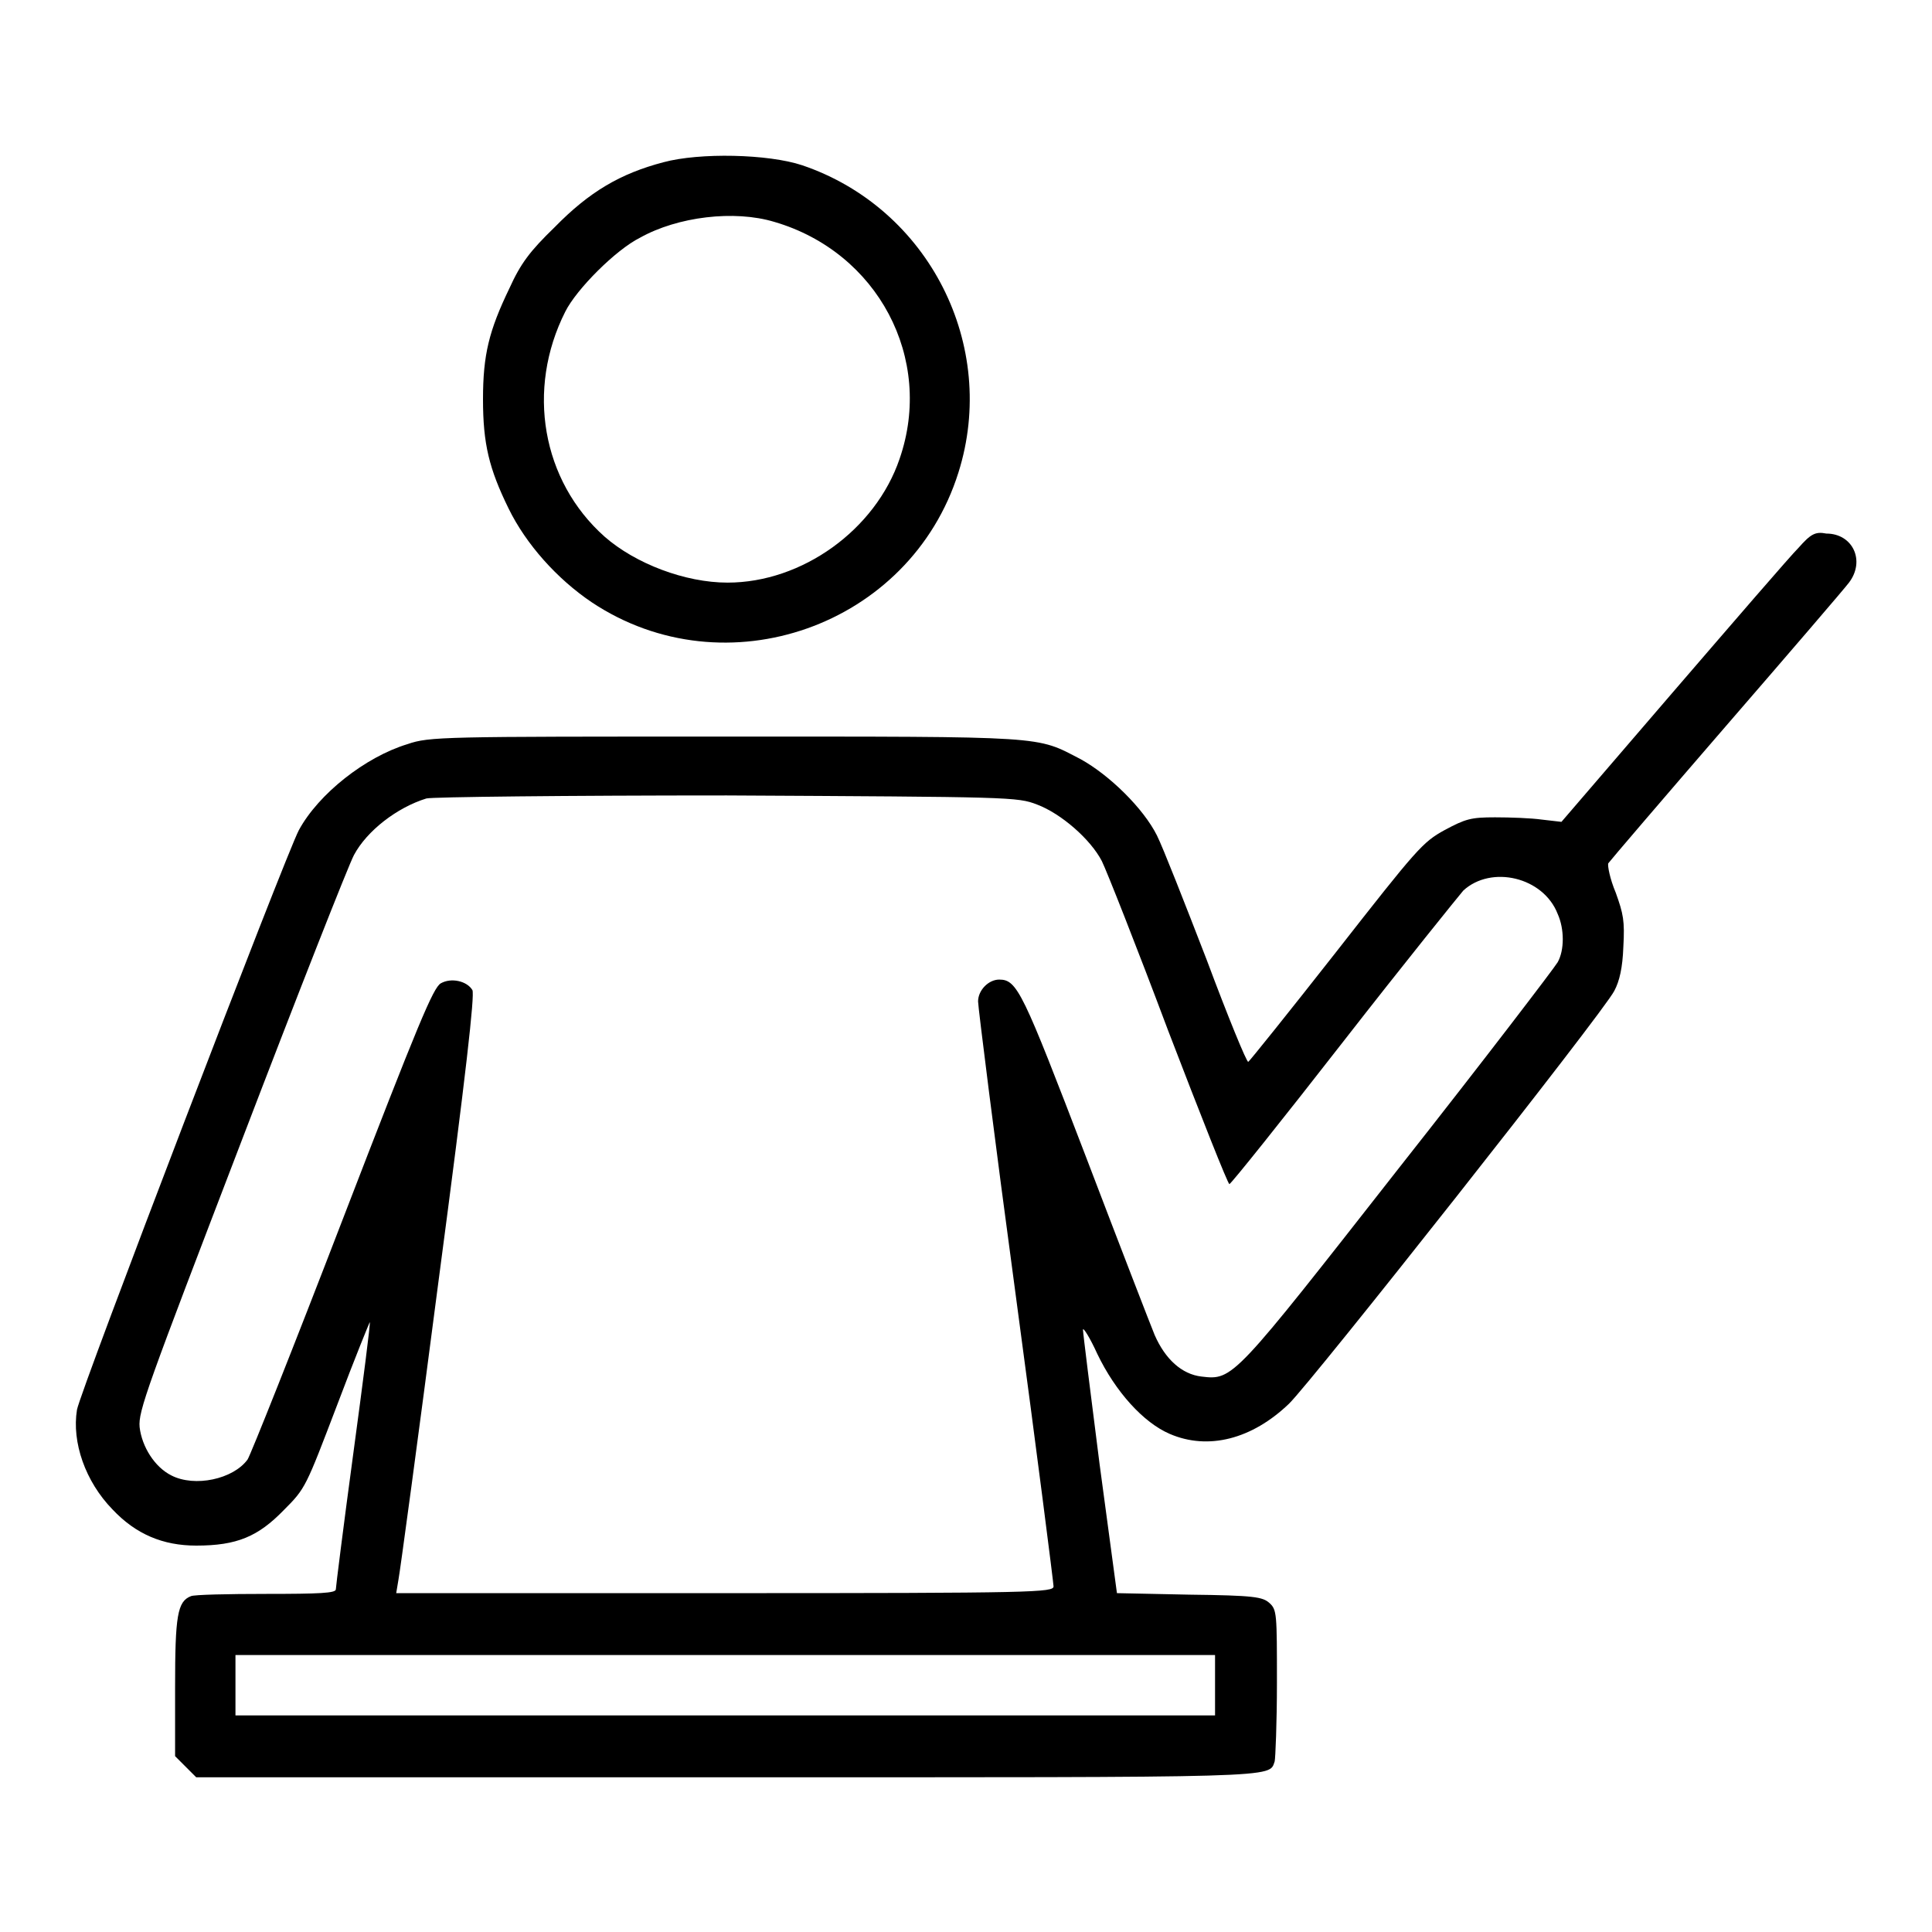 <svg xmlns="http://www.w3.org/2000/svg" xmlns:xlink="http://www.w3.org/1999/xlink" x="0px" y="0px" viewBox="0 0 256 256" xml:space="preserve"><g><g><g><path fill="#000000" d="M87.9,21.5c-5.7,1.5-9.8,3.9-14.4,8.6c-3.3,3.2-4.5,4.8-6,8.1c-2.7,5.6-3.5,8.8-3.5,14.7c0,5.9,0.8,9.2,3.4,14.5c2.3,4.7,6.4,9.3,11,12.4C96.1,91.6,120.6,83,127,62.6c5.3-16.8-3.9-35-20.7-40.7C101.8,20.4,92.7,20.2,87.9,21.5z M102.6,29.4c13.7,4,21.2,18.1,16.6,31.4c-3.2,9.4-12.9,16.4-22.8,16.4c-5.6,0-12.2-2.5-16.3-6.1c-8.3-7.4-10.4-19.5-5.2-29.8c1.5-3,6.7-8.2,9.9-9.8C89.8,28.7,97.3,27.8,102.6,29.4z"></path><path fill="#000000" d="M238.3,72.6c-1.1,1.1-8.6,9.8-16.7,19.2l-14.7,17.1l-2.6-0.3c-1.4-0.2-4.2-0.3-6.2-0.3c-3.2,0-3.9,0.2-6.7,1.7c-2.9,1.6-3.6,2.4-14.4,16.2c-6.2,7.9-11.5,14.5-11.6,14.5c-0.2,0.1-2.7-6-5.5-13.5c-2.9-7.5-5.8-14.9-6.6-16.5c-1.8-3.6-6.3-8-10.1-10.1c-6-3.1-4-3-47.1-3c-37.5,0-39.2,0-42.1,1c-5.6,1.7-11.8,6.6-14.4,11.4c-1.8,3.4-29,74.4-29.4,76.8c-0.7,4.3,1.1,9.5,4.7,13.2c3.1,3.3,6.7,4.8,11.1,4.8c5.4,0,8.2-1.2,11.6-4.7c2.9-2.9,2.9-3,7.1-14c2.3-6.1,4.3-11,4.3-10.9c0.1,0.1-0.9,7.9-2.2,17.5c-1.3,9.6-2.3,17.6-2.3,17.9c0,0.5-2.2,0.6-9.2,0.6c-5.1,0-9.6,0.1-10,0.3c-1.8,0.7-2.1,2.6-2.1,12.1v9.1l1.4,1.4l1.4,1.4h70c74.5,0,72.1,0.1,72.9-2.1c0.1-0.4,0.3-5.1,0.3-10.4c0-9.2,0-9.7-1-10.6c-0.9-0.8-2-1-10.6-1.1l-9.6-0.2l-2.3-17.1c-1.2-9.4-2.2-17.4-2.2-17.8c0-0.4,0.9,1,1.9,3.2c2.4,5,6.1,9.1,9.6,10.6c5.1,2.2,10.9,0.7,15.8-4c3-2.9,41.7-51.9,43.1-54.7c0.7-1.3,1.1-3.1,1.2-5.8c0.2-3.5,0-4.4-1-7.2c-0.8-1.9-1.1-3.6-1-3.9c0.2-0.3,7.3-8.6,15.6-18.2c8.4-9.7,15.7-18.2,16.3-19c2.2-2.9,0.5-6.5-3-6.5C240.5,70.4,239.9,70.8,238.3,72.6z M137.4,106.6c3.2,1.2,7.1,4.6,8.6,7.5c0.6,1.2,4.6,11.3,8.8,22.5c4.3,11.2,7.9,20.3,8.1,20.3c0.2,0,7-8.5,15.1-18.9c8.1-10.4,15.3-19.3,15.9-20c3.7-3.4,10.6-1.8,12.5,3.1c0.9,2,0.9,4.8,0,6.4c-0.4,0.7-9.7,12.9-20.9,27.1c-22.1,28.2-22.1,28.3-26.3,27.8c-2.6-0.3-4.8-2.3-6.2-5.5c-0.5-1.2-4.6-11.8-9.1-23.6c-8.4-21.9-9.1-23.5-11.5-23.5c-1.4,0-2.8,1.4-2.8,2.9c0,0.7,2.2,18.3,5,39c2.8,20.8,5,38.1,5,38.5c0,0.8-2.4,0.9-43.5,0.9H52.5l0.3-1.8c0.2-1,2.6-18.7,5.3-39.5c3.7-27.9,4.8-37.9,4.5-38.6c-0.7-1.2-2.8-1.7-4.2-0.9c-1,0.6-2.9,5.1-13,31.3c-6.5,16.9-12.2,31.2-12.6,31.8c-1.9,2.6-7,3.7-10.1,2.1c-2.2-1.1-3.9-3.8-4.2-6.4c-0.2-2.1,1-5.3,13.5-37.9c7.5-19.6,14.2-36.6,14.9-37.9c1.7-3.2,5.7-6.3,9.6-7.5c0.7-0.2,18.5-0.4,39.8-0.4C134,105.6,134.8,105.6,137.4,106.6z M161,223.3v4H96.1H31.2v-4v-4h64.9H161L161,223.3L161,223.3z"></path></g></g></g></svg>